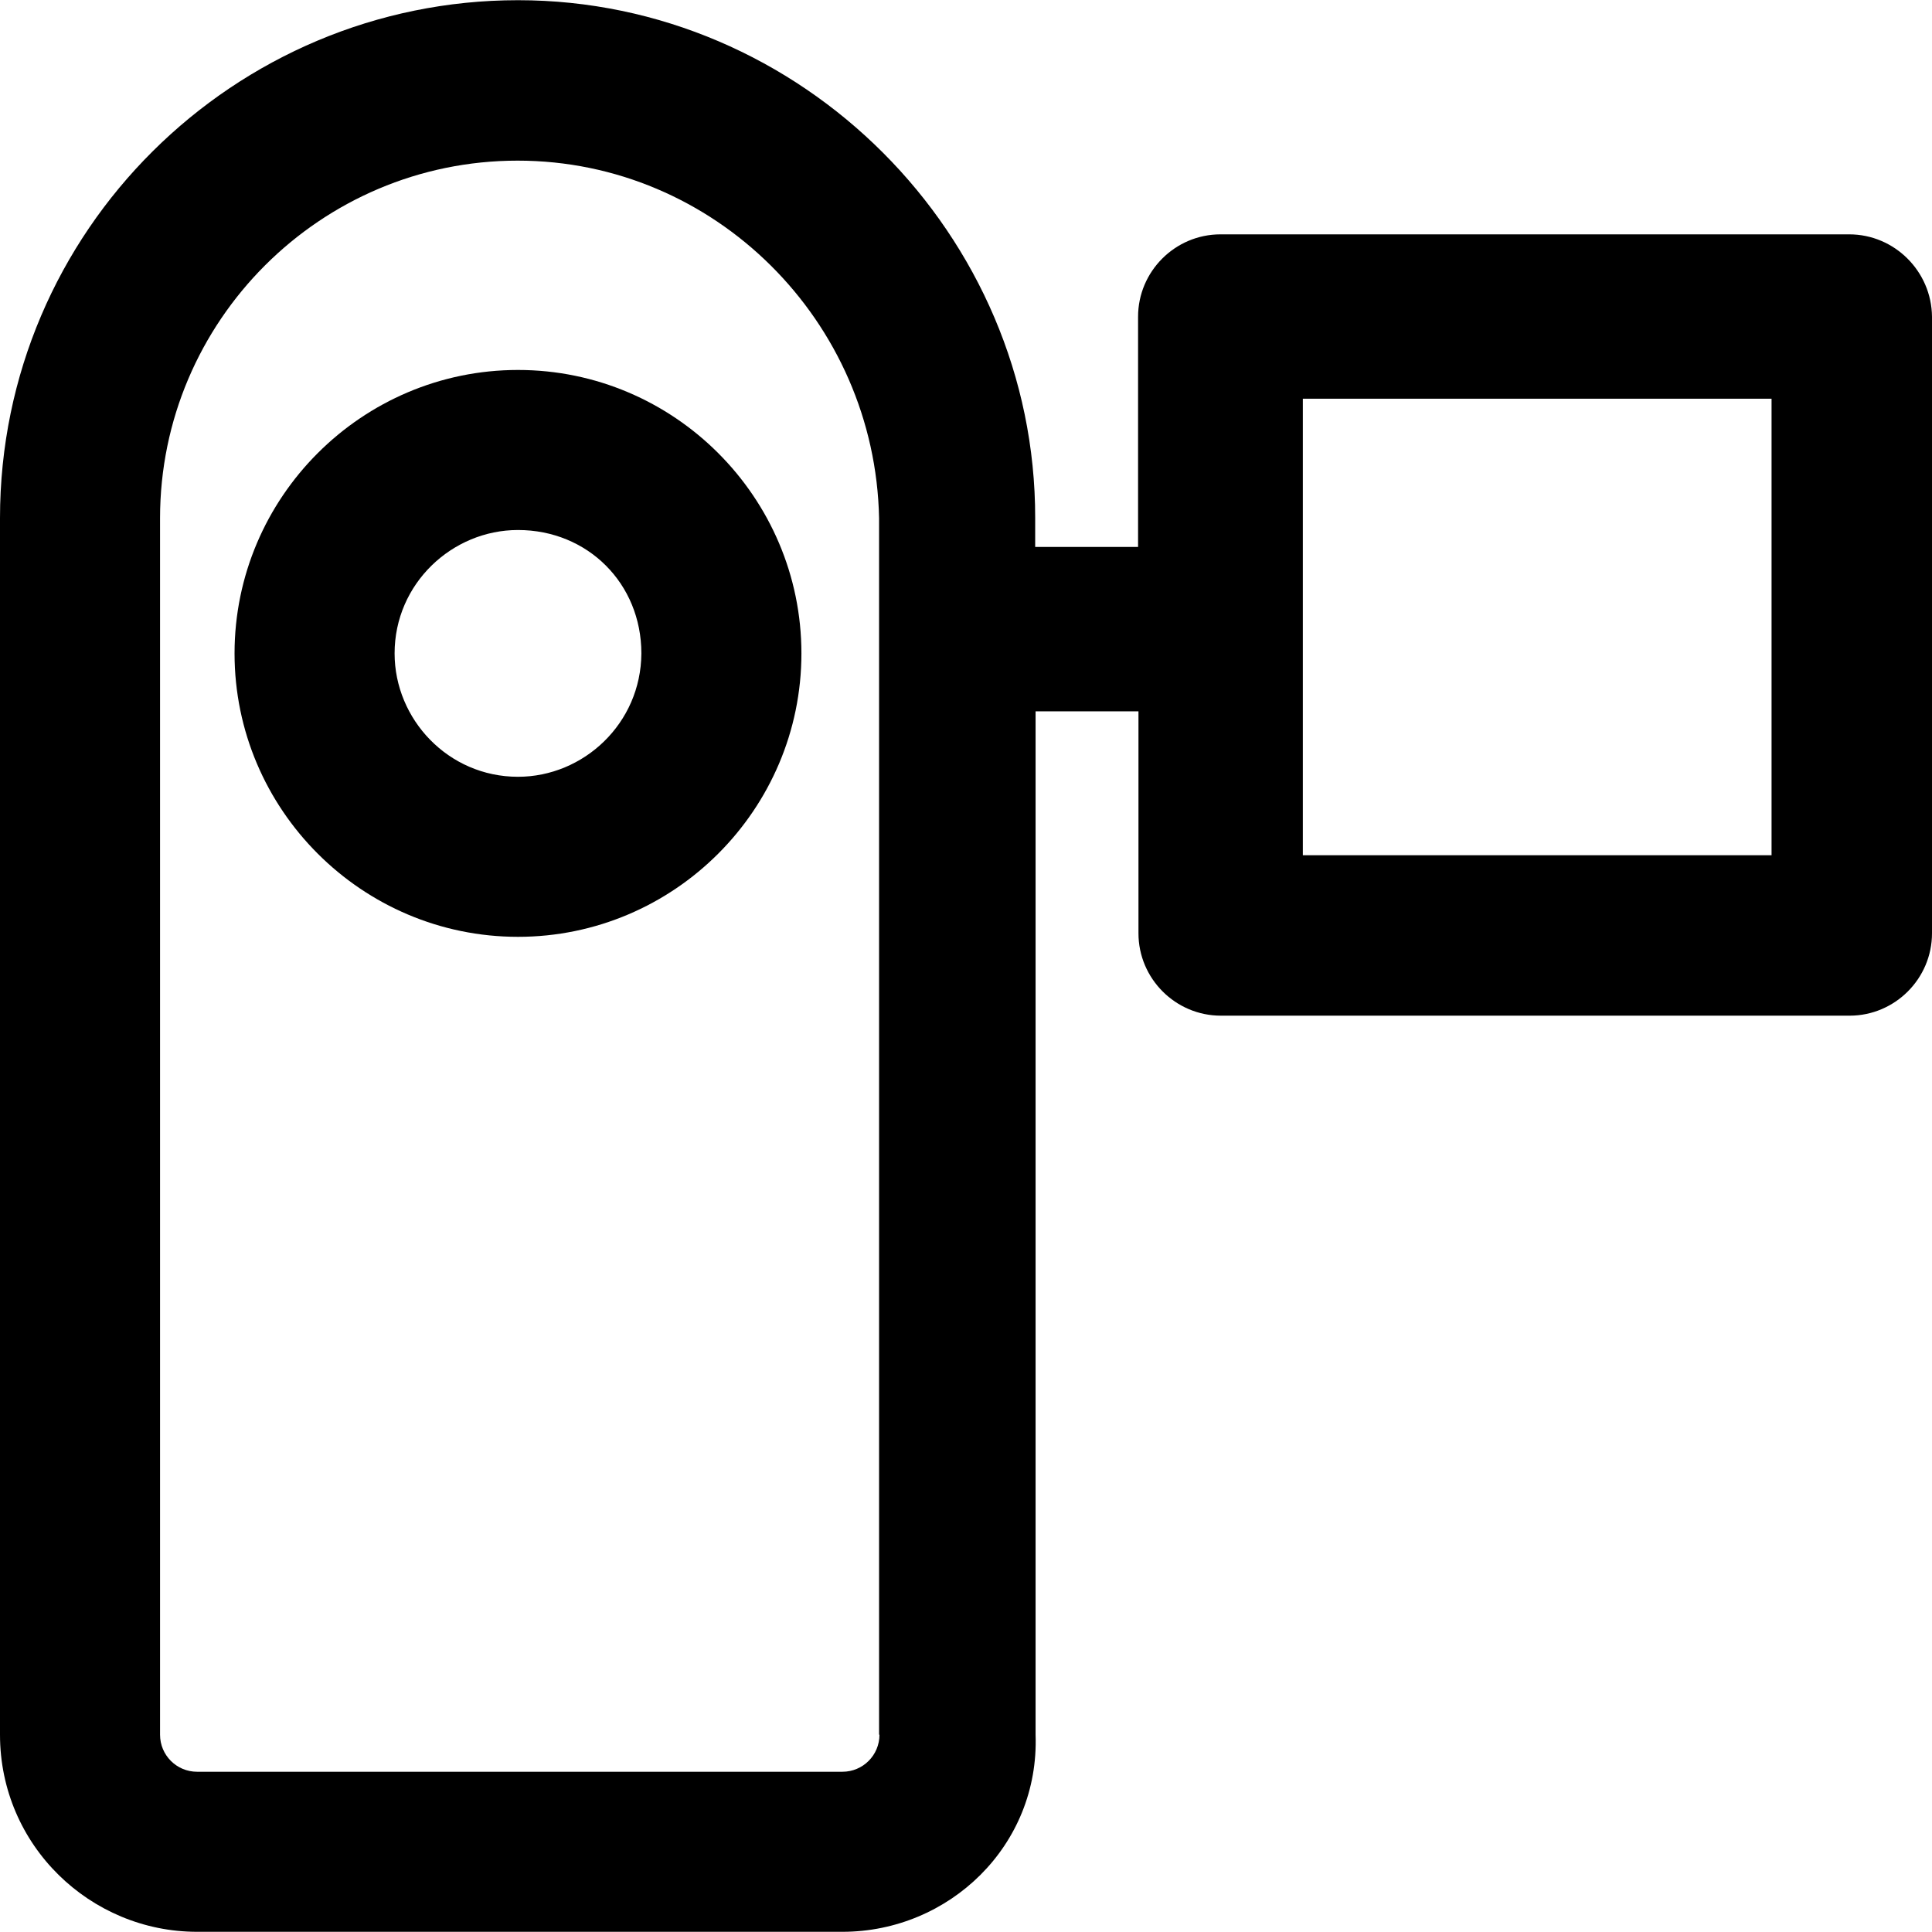 <?xml version="1.0" encoding="iso-8859-1"?>
<!-- Uploaded to: SVG Repo, www.svgrepo.com, Generator: SVG Repo Mixer Tools -->
<svg fill="#000000" height="800px" width="800px" version="1.1" id="Capa_1" xmlns="http://www.w3.org/2000/svg" xmlns:xlink="http://www.w3.org/1999/xlink" 
	 viewBox="0 0 490.1 490.1" xml:space="preserve">
<g>
	<g>
		<path d="M131.4,93.85c-39.6,0-71.9,32.3-71.9,71.9s32.3,71.9,71.9,71.9s71.9-32.3,71.9-71.9C203.3,126.15,171,93.85,131.4,93.85z
			 M131.4,197.05c-17.7,0-31.3-14.6-31.3-31.3c0-17.7,14.6-31.3,31.3-31.3c17.7,0,31.3,13.6,31.3,31.3
			C162.6,183.55,148,197.05,131.4,197.05z"/>
		<path d="M469.1,59.45H309.6c-11.5,0-20.9,9.4-20.9,20.9v58.4h-26.1v-7.3c0.1-72-59.3-131.4-131.2-131.4S0,58.45,0,131.45v308.6
			c0,28.1,22.9,50,50,50h163.7c27.1,0,50-21.9,49-50v-259.6h26.1v56.3c0,11.5,9.4,20.9,20.9,20.9h159.5c11.5,0,20.9-9.4,20.9-20.9
			V80.35C490,68.85,480.6,59.45,469.1,59.45z M223.1,440.05c0,5.2-4.2,9.4-9.4,9.4H50c-5.2,0-9.4-4.2-9.4-9.4v-308.6
			c0-50,40.7-90.7,90.7-90.7s90.7,40.7,91.7,90.7v308.6H223.1z M449.3,216.95H330.5v-115.8h118.9v115.8H449.3z"/>
	</g>
</g>
</svg>